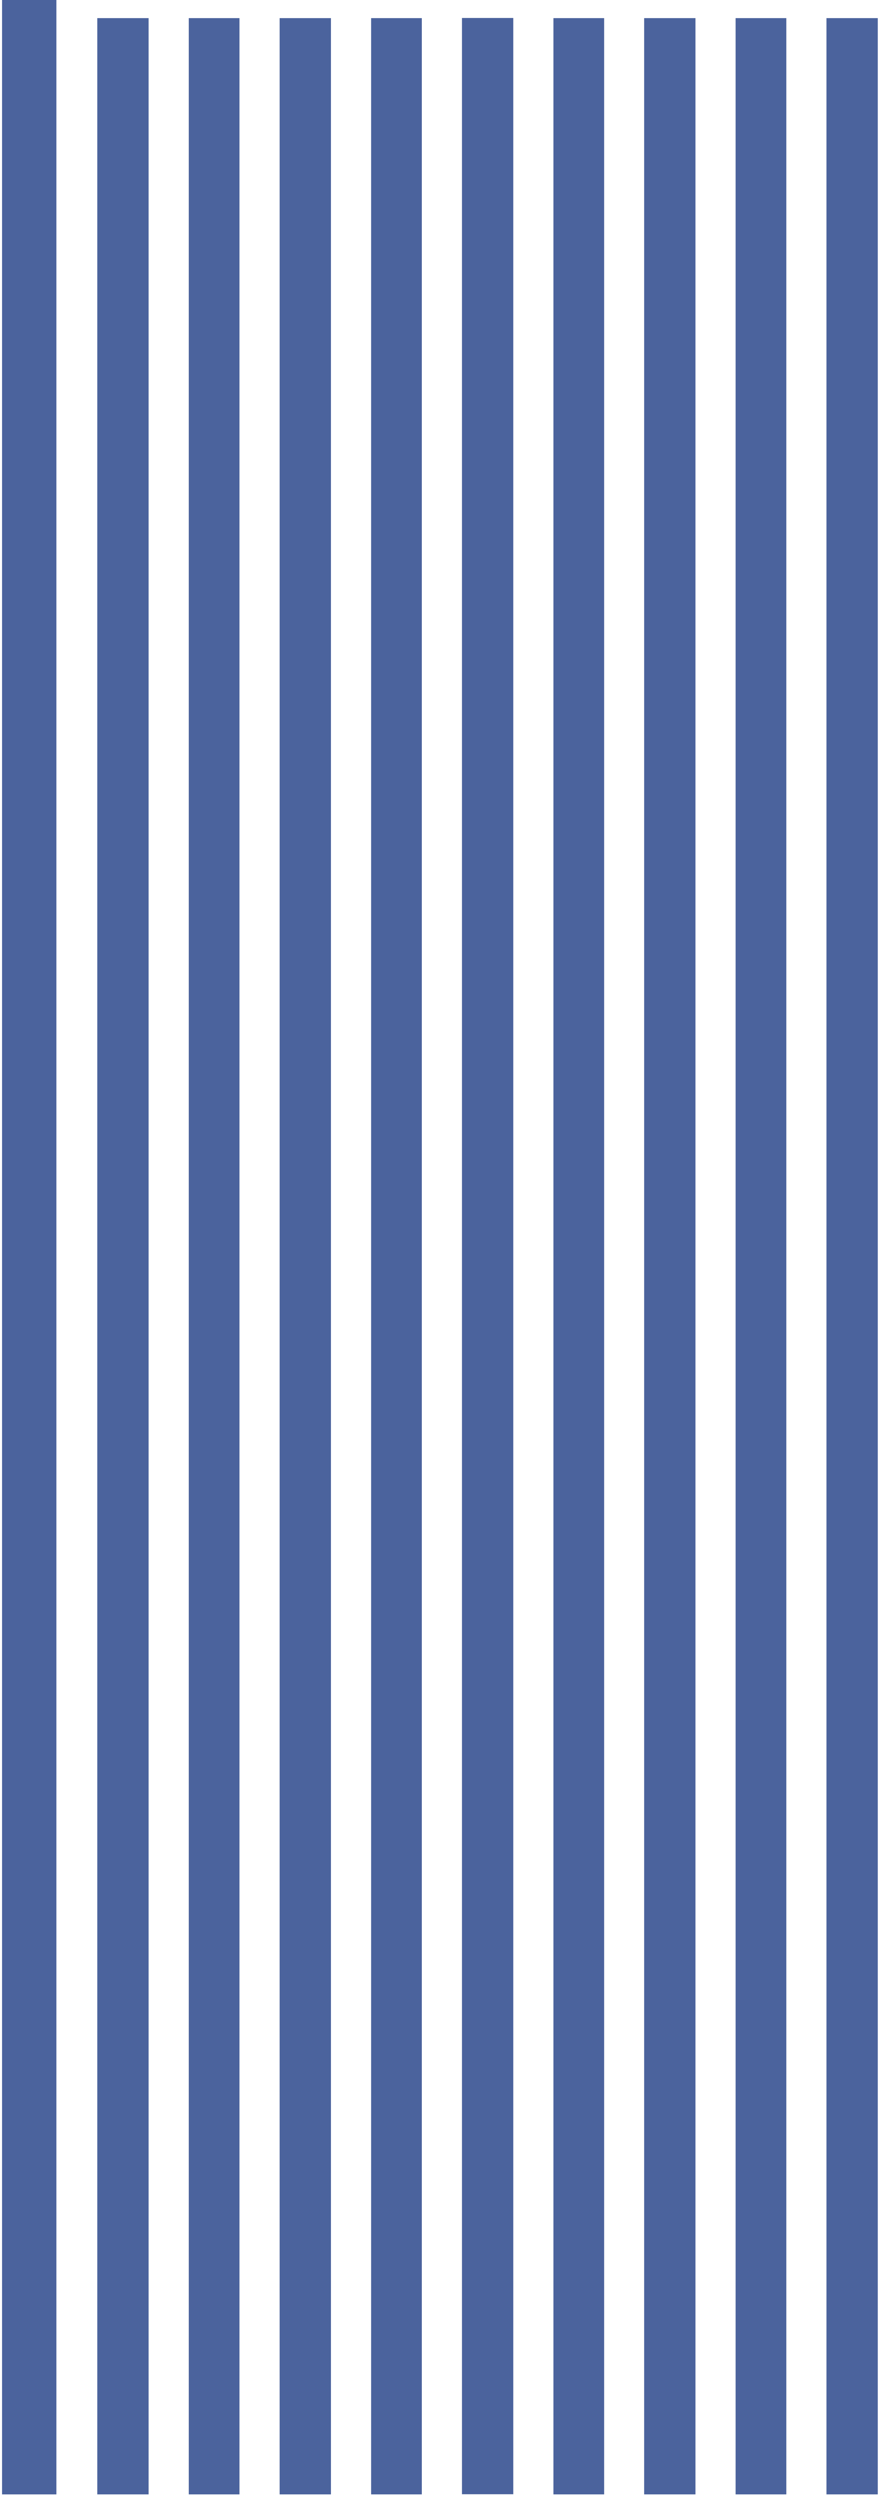 <svg width="115" height="325" viewBox="0 0 115 325" fill="none" xmlns="http://www.w3.org/2000/svg">
<path d="M7.336 324.262L7.336 0L0.267 0L0.267 324.262H7.336Z" fill="#4B639D"/>
<path d="M19.332 324.261L19.332 2.355L12.656 2.355L12.656 324.261H19.332Z" fill="#4B639D"/>
<path d="M31.154 324.261L31.154 2.355L24.557 2.355L24.557 324.261H31.154Z" fill="#4B639D"/>
<path d="M43.053 324.261L43.053 2.355L36.377 2.355L36.377 324.261H43.053Z" fill="#4B639D"/>
<path d="M54.875 324.261L54.875 2.355L48.278 2.355L48.278 324.261H54.875Z" fill="#4B639D"/>
<path d="M66.773 324.241L66.773 2.336L60.097 2.336L60.097 324.241H66.773Z" fill="#4B639D"/>
<path d="M78.594 324.261L78.594 2.355L71.996 2.355L71.996 324.261H78.594Z" fill="#4B639D"/>
<path d="M90.473 324.261L90.473 2.355L83.797 2.355L83.797 324.261H90.473Z" fill="#4B639D"/>
<path d="M102.293 324.261L102.293 2.355L95.695 2.355L95.695 324.261H102.293Z" fill="#4B639D"/>
<path d="M114.191 324.261L114.191 2.355L107.515 2.355L107.515 324.261H114.191Z" fill="#4B639D"/>
</svg>
